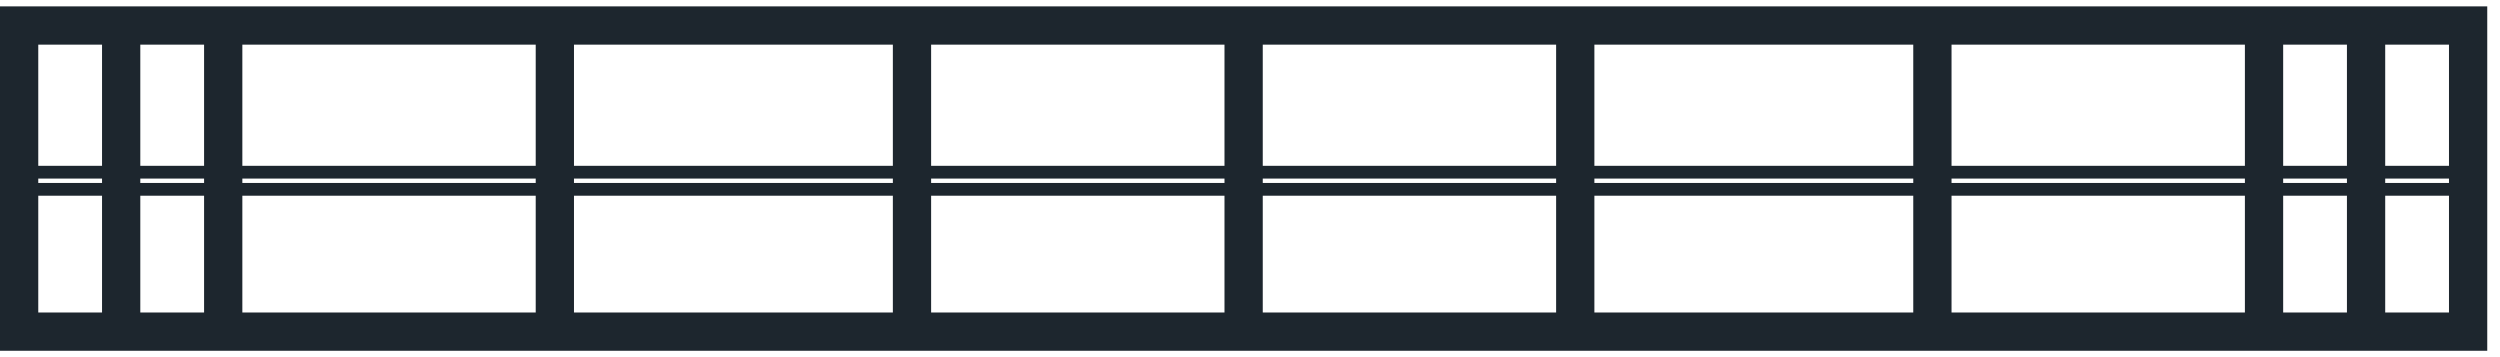<svg xmlns="http://www.w3.org/2000/svg" fill="none" viewBox="0 0 98 14" height="14" width="98">
<path fill="#1D262E" d="M97.5 0.25H0V13.75H97.5V0.25ZM96 1.75V6.5H93.5V1.75H96ZM89.5 6.5H92V1.75H89.5V6.5ZM92 7.172V7H89.5V7.172H92ZM93.5 7V7.172H96V7H93.5ZM89.5 7.672H92V12.25H89.5V7.672ZM93.5 7.672V12.25H96V7.672H93.5ZM88 1.75V6.5H76.5V1.75H88ZM75 1.75V6.5H62.5V1.75H75ZM75 7H62.5V7.172H75V7ZM76.5 7V7.172H88V7H76.5ZM76.5 7.672H88V12.25H76.5V7.672ZM75 7.672V12.25H62.5V7.672H75ZM61 7.172V7H49.5V7.172H61ZM49.5 6.5H61V1.75H49.5V6.5ZM49.5 7.672H61V12.25H49.5V7.672ZM48 1.75V6.5H36.5V1.75H48ZM48 7H36.5V7.172H48V7ZM48 7.672V12.25H36.5V7.672H48ZM35 7.172V7H22.5V7.172H35ZM22.5 6.5H35V1.75H22.5V6.5ZM22.5 7.672H35V12.25H22.5V7.672ZM21 1.75V6.5H9.5V1.75H21ZM21 7H9.5V7.172H21V7ZM21 7.672V12.25H9.5V7.672H21ZM8 7.172V7H5.5V7.172H8ZM5.5 6.5H8V1.75H5.5V6.5ZM5.5 7.672H8V12.25H5.5V7.672ZM4 1.75V6.5H1.5V1.75H4ZM4 7H1.5V7.172H4V7ZM4 7.672V12.25H1.5V7.672H4Z" clip-rule="evenodd" fill-rule="evenodd"></path>
</svg>
